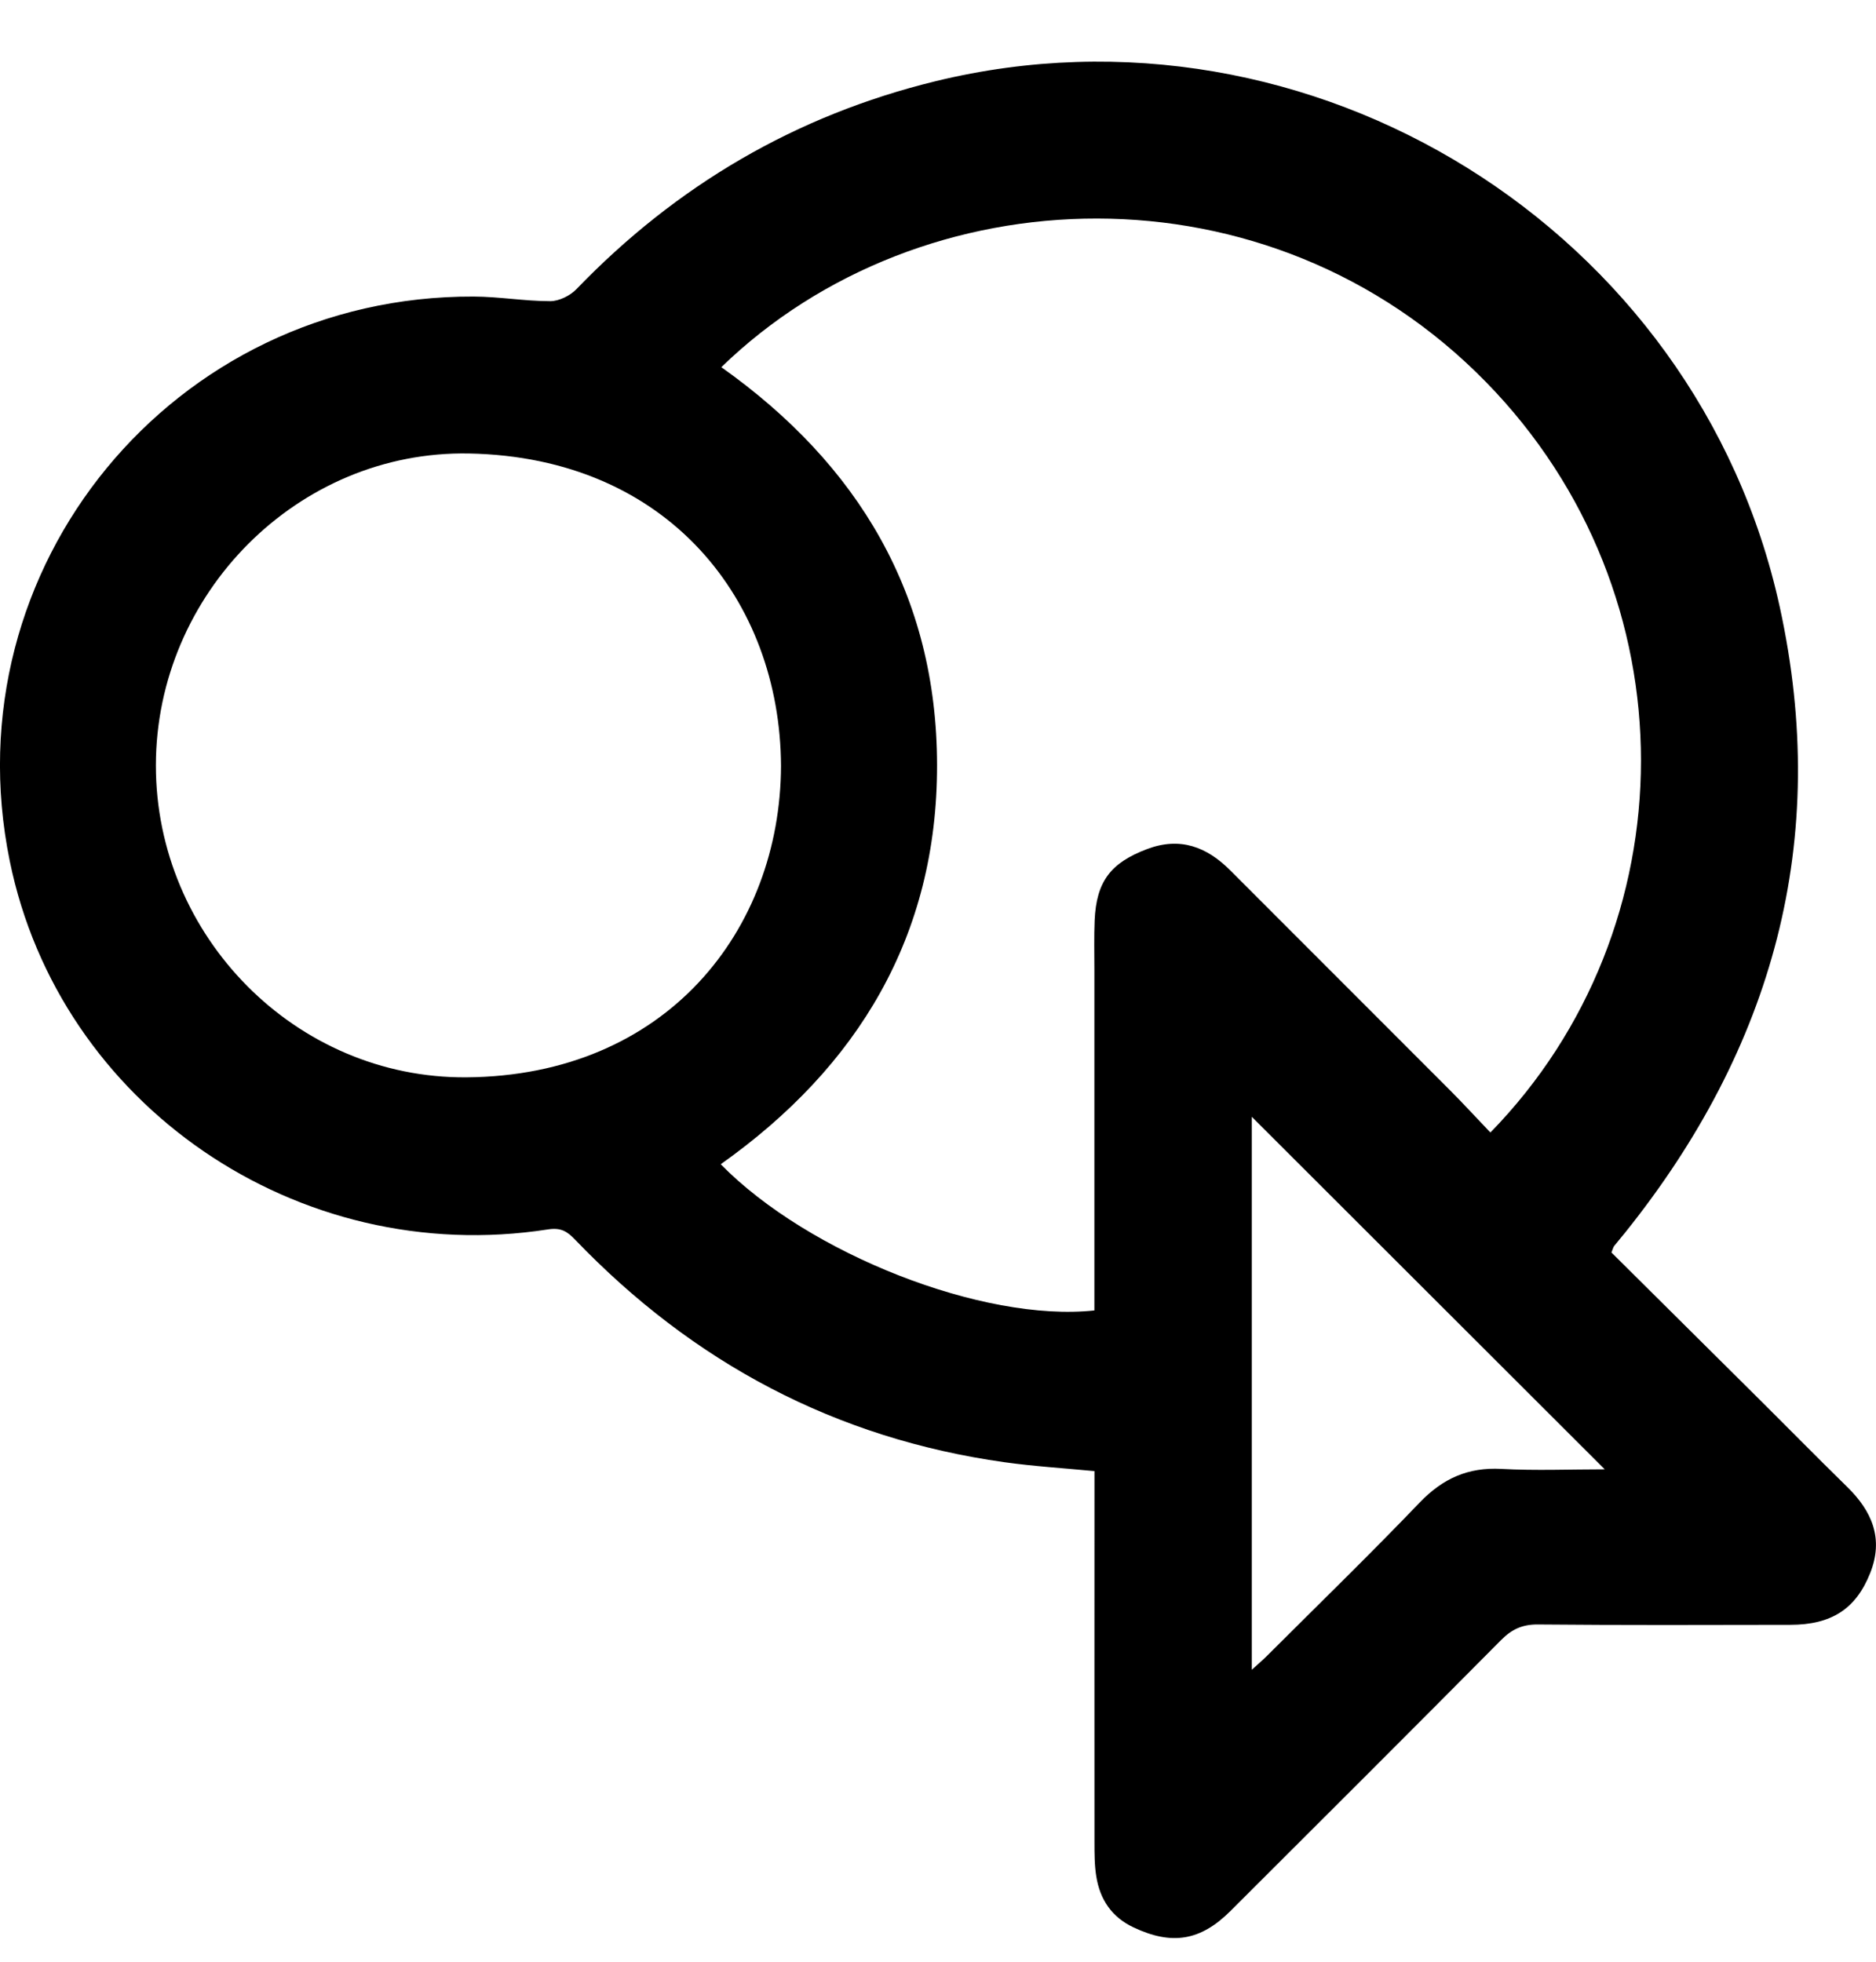 <svg width="22" height="23" viewBox="0 0 22 23" fill="none" xmlns="http://www.w3.org/2000/svg">
<g clip-path="url(#clip0_8_1657)">
<path d="M18.897 14.684C19.446 15.228 20.002 15.78 20.558 16.333C20.926 16.698 21.289 17.068 21.659 17.43C21.954 17.717 22.093 18.041 21.931 18.445C21.764 18.864 21.477 19.05 20.994 19.05C20.008 19.052 19.023 19.055 18.037 19.046C17.853 19.044 17.728 19.102 17.601 19.231C16.548 20.293 15.488 21.349 14.43 22.405C14.077 22.757 13.742 22.809 13.294 22.598C13.036 22.477 12.899 22.269 12.856 21.999C12.835 21.869 12.835 21.733 12.835 21.6C12.834 20.255 12.835 18.911 12.835 17.566C12.835 17.466 12.835 17.367 12.835 17.248C12.472 17.213 12.126 17.192 11.782 17.144C9.798 16.866 8.128 15.976 6.745 14.535C6.654 14.44 6.581 14.39 6.427 14.414C3.49 14.871 0.697 12.954 0.114 10.093C-0.588 6.652 2.033 3.463 5.554 3.477C5.853 3.478 6.153 3.531 6.453 3.531C6.556 3.531 6.686 3.467 6.76 3.39C7.932 2.174 9.332 1.352 10.972 0.952C15.376 -0.122 19.902 2.686 20.871 7.115C21.47 9.85 20.794 12.288 19.056 14.454C19.014 14.506 18.971 14.556 18.929 14.609C18.919 14.622 18.916 14.639 18.898 14.683L18.897 14.684ZM8.459 4.305C10.068 5.445 10.987 6.979 10.989 8.971C10.991 10.969 10.066 12.507 8.452 13.65C9.48 14.699 11.531 15.505 12.834 15.364V15.074C12.834 13.839 12.834 12.603 12.834 11.368C12.834 11.176 12.829 10.983 12.837 10.791C12.857 10.333 13.026 10.115 13.454 9.954C13.841 9.809 14.153 9.929 14.429 10.206C15.284 11.063 16.142 11.918 16.997 12.775C17.161 12.939 17.317 13.11 17.478 13.278C19.815 10.884 19.866 6.976 17.429 4.482C14.882 1.875 10.805 2.029 8.459 4.305ZM9.159 8.978C9.149 7.051 7.844 5.362 5.501 5.317C3.493 5.279 1.83 6.961 1.828 8.973C1.827 10.977 3.468 12.646 5.47 12.631C7.815 12.613 9.152 10.906 9.159 8.979V8.978ZM14.68 13.094V19.577C14.76 19.504 14.816 19.457 14.867 19.405C15.463 18.81 16.068 18.222 16.651 17.614C16.921 17.334 17.216 17.201 17.606 17.222C18.008 17.244 18.413 17.227 18.819 17.227C17.427 15.837 16.054 14.466 14.68 13.094Z" fill="black"/>
</g>
<defs>
<clipPath id="clip0_8_1657">
<rect width="22" height="22" fill="white" transform="translate(0 0.723)"/>
</clipPath>
</defs>
</svg>
